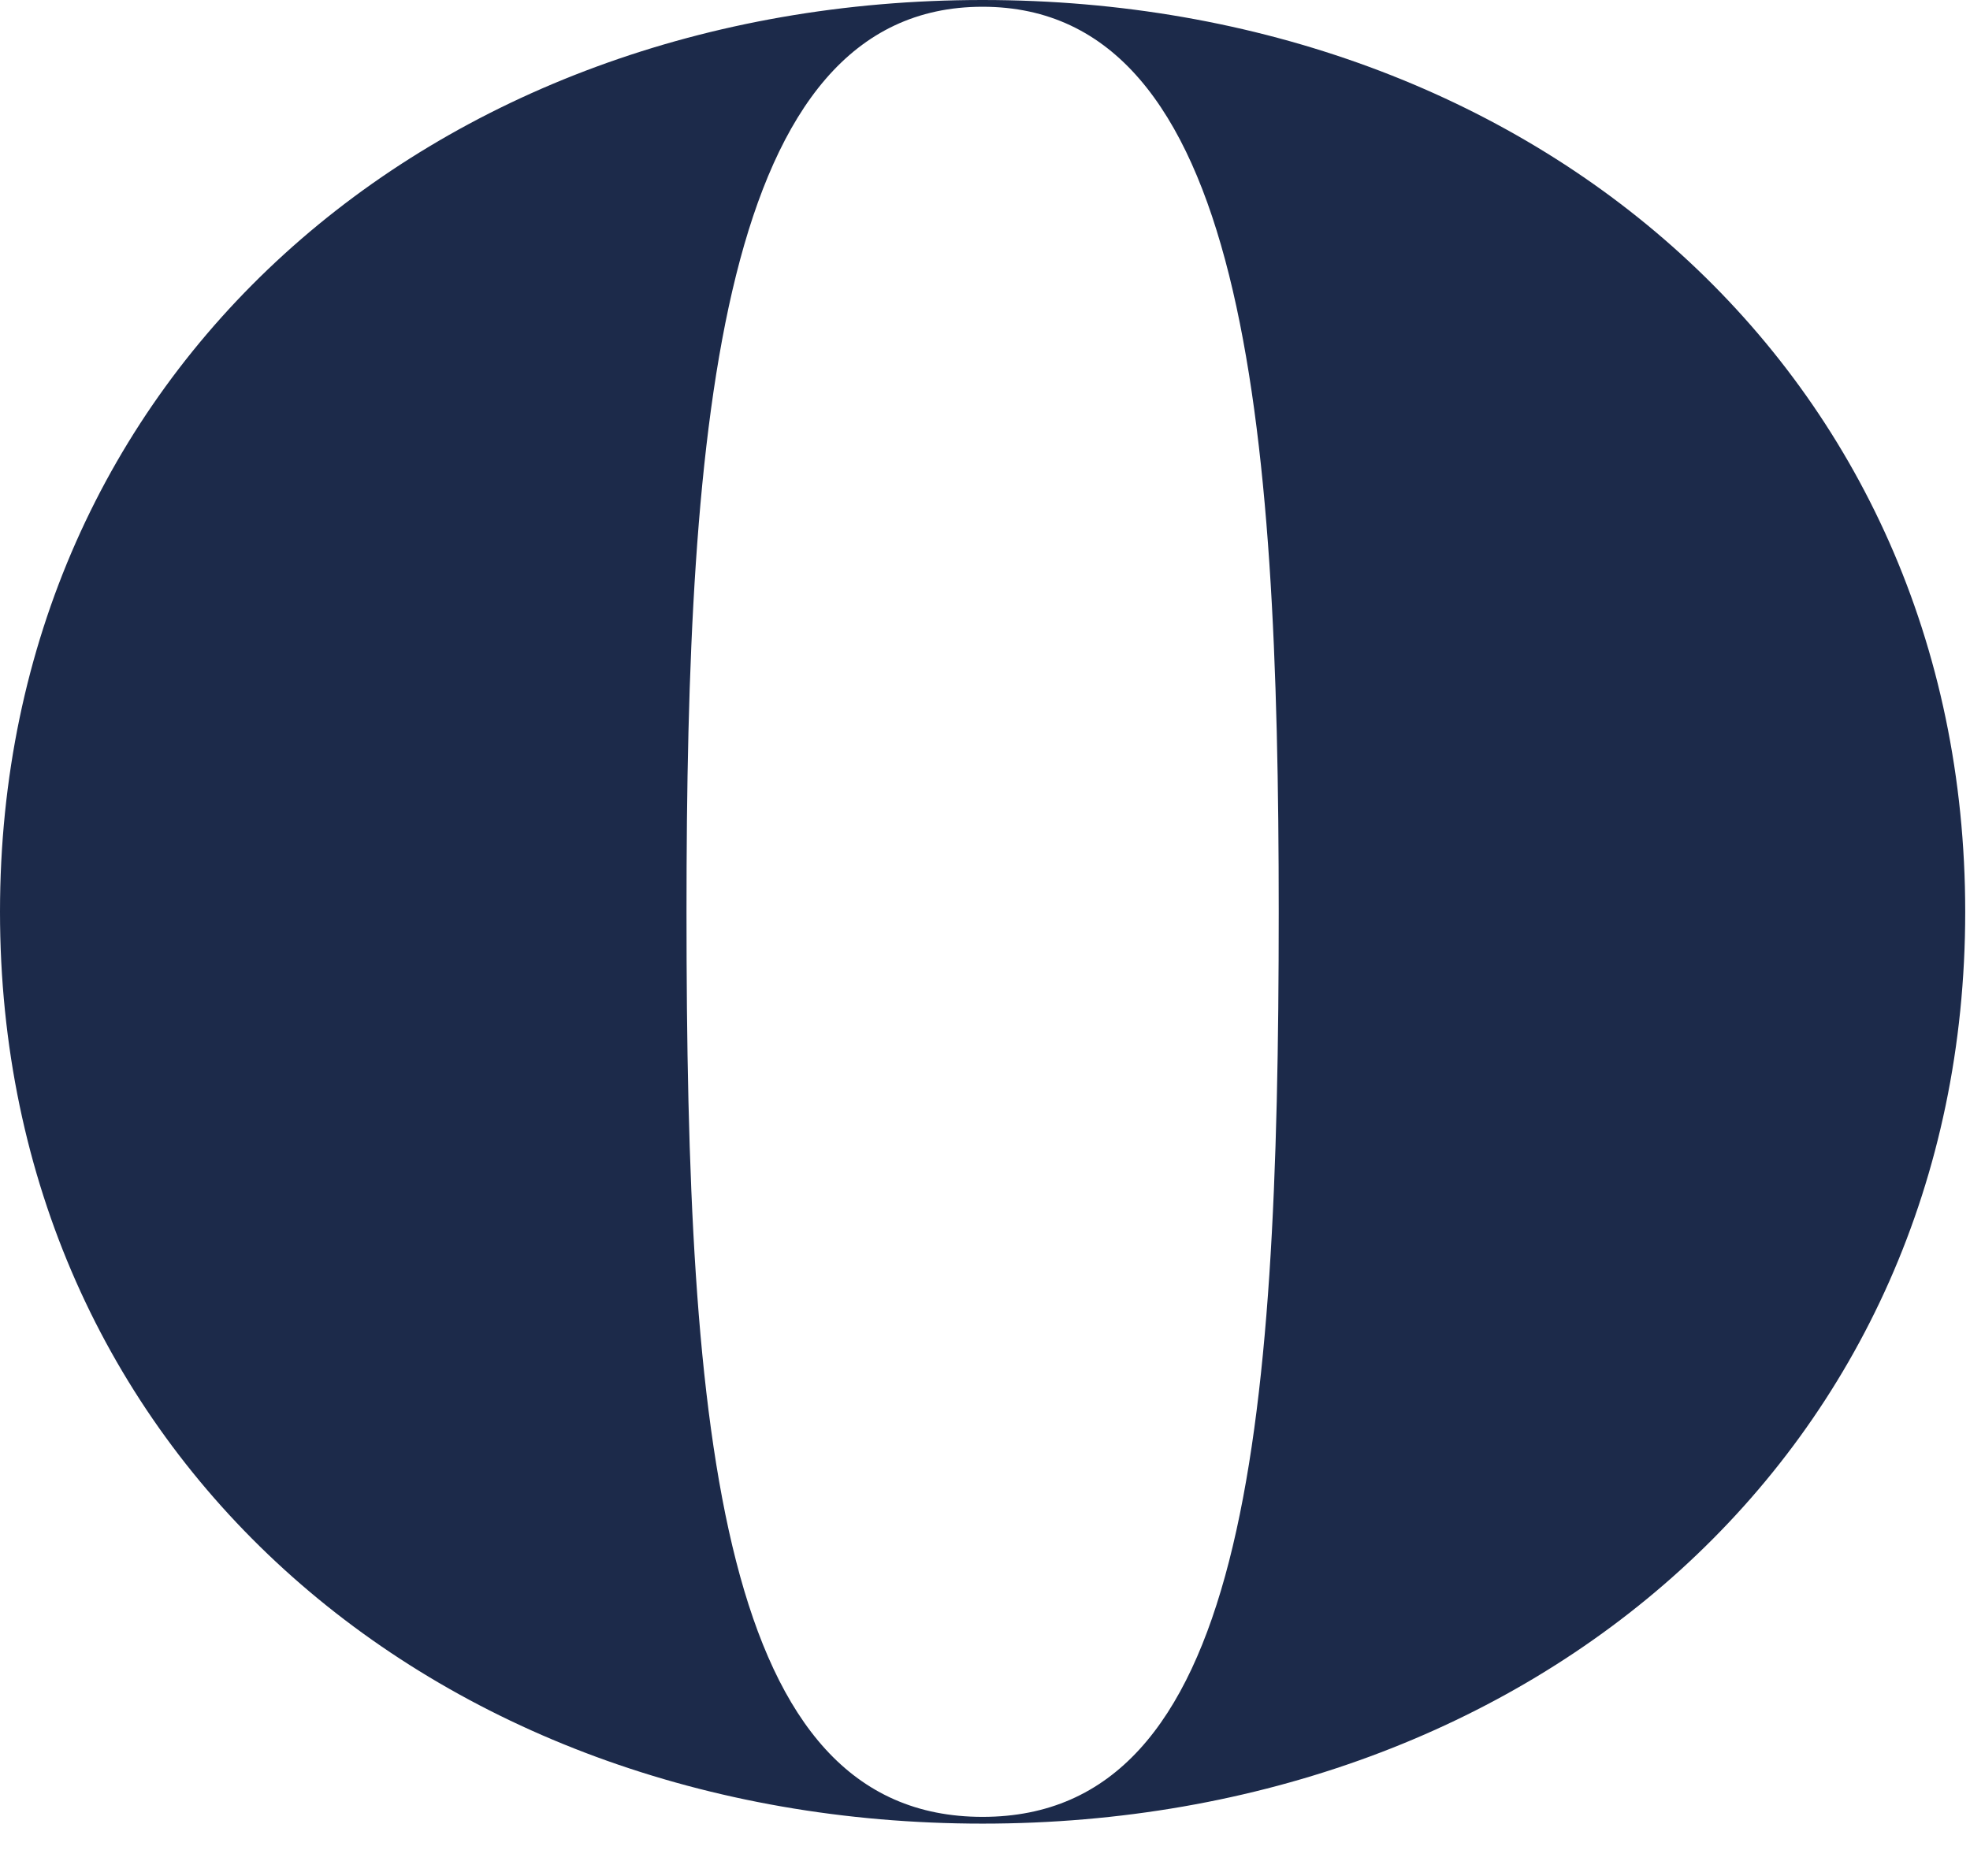 <?xml version="1.0" encoding="utf-8"?>
<svg xmlns="http://www.w3.org/2000/svg" fill="none" height="100%" overflow="visible" preserveAspectRatio="none" style="display: block;" viewBox="0 0 21 20" width="100%">
<path d="M0 9.721C0 3.982 4.591 0 10.474 0C16.357 0 20.949 3.982 20.949 9.721C20.949 15.46 16.357 19.442 10.474 19.442C4.591 19.442 0 15.46 0 9.721ZM13.631 9.721C13.631 4.484 13.272 0.072 10.474 0.072C7.676 0.072 7.318 4.484 7.318 9.721C7.318 15.317 7.676 19.37 10.474 19.37C13.272 19.37 13.631 15.317 13.631 9.721Z" fill="#1C2A4A" id="Vector"/>
</svg>